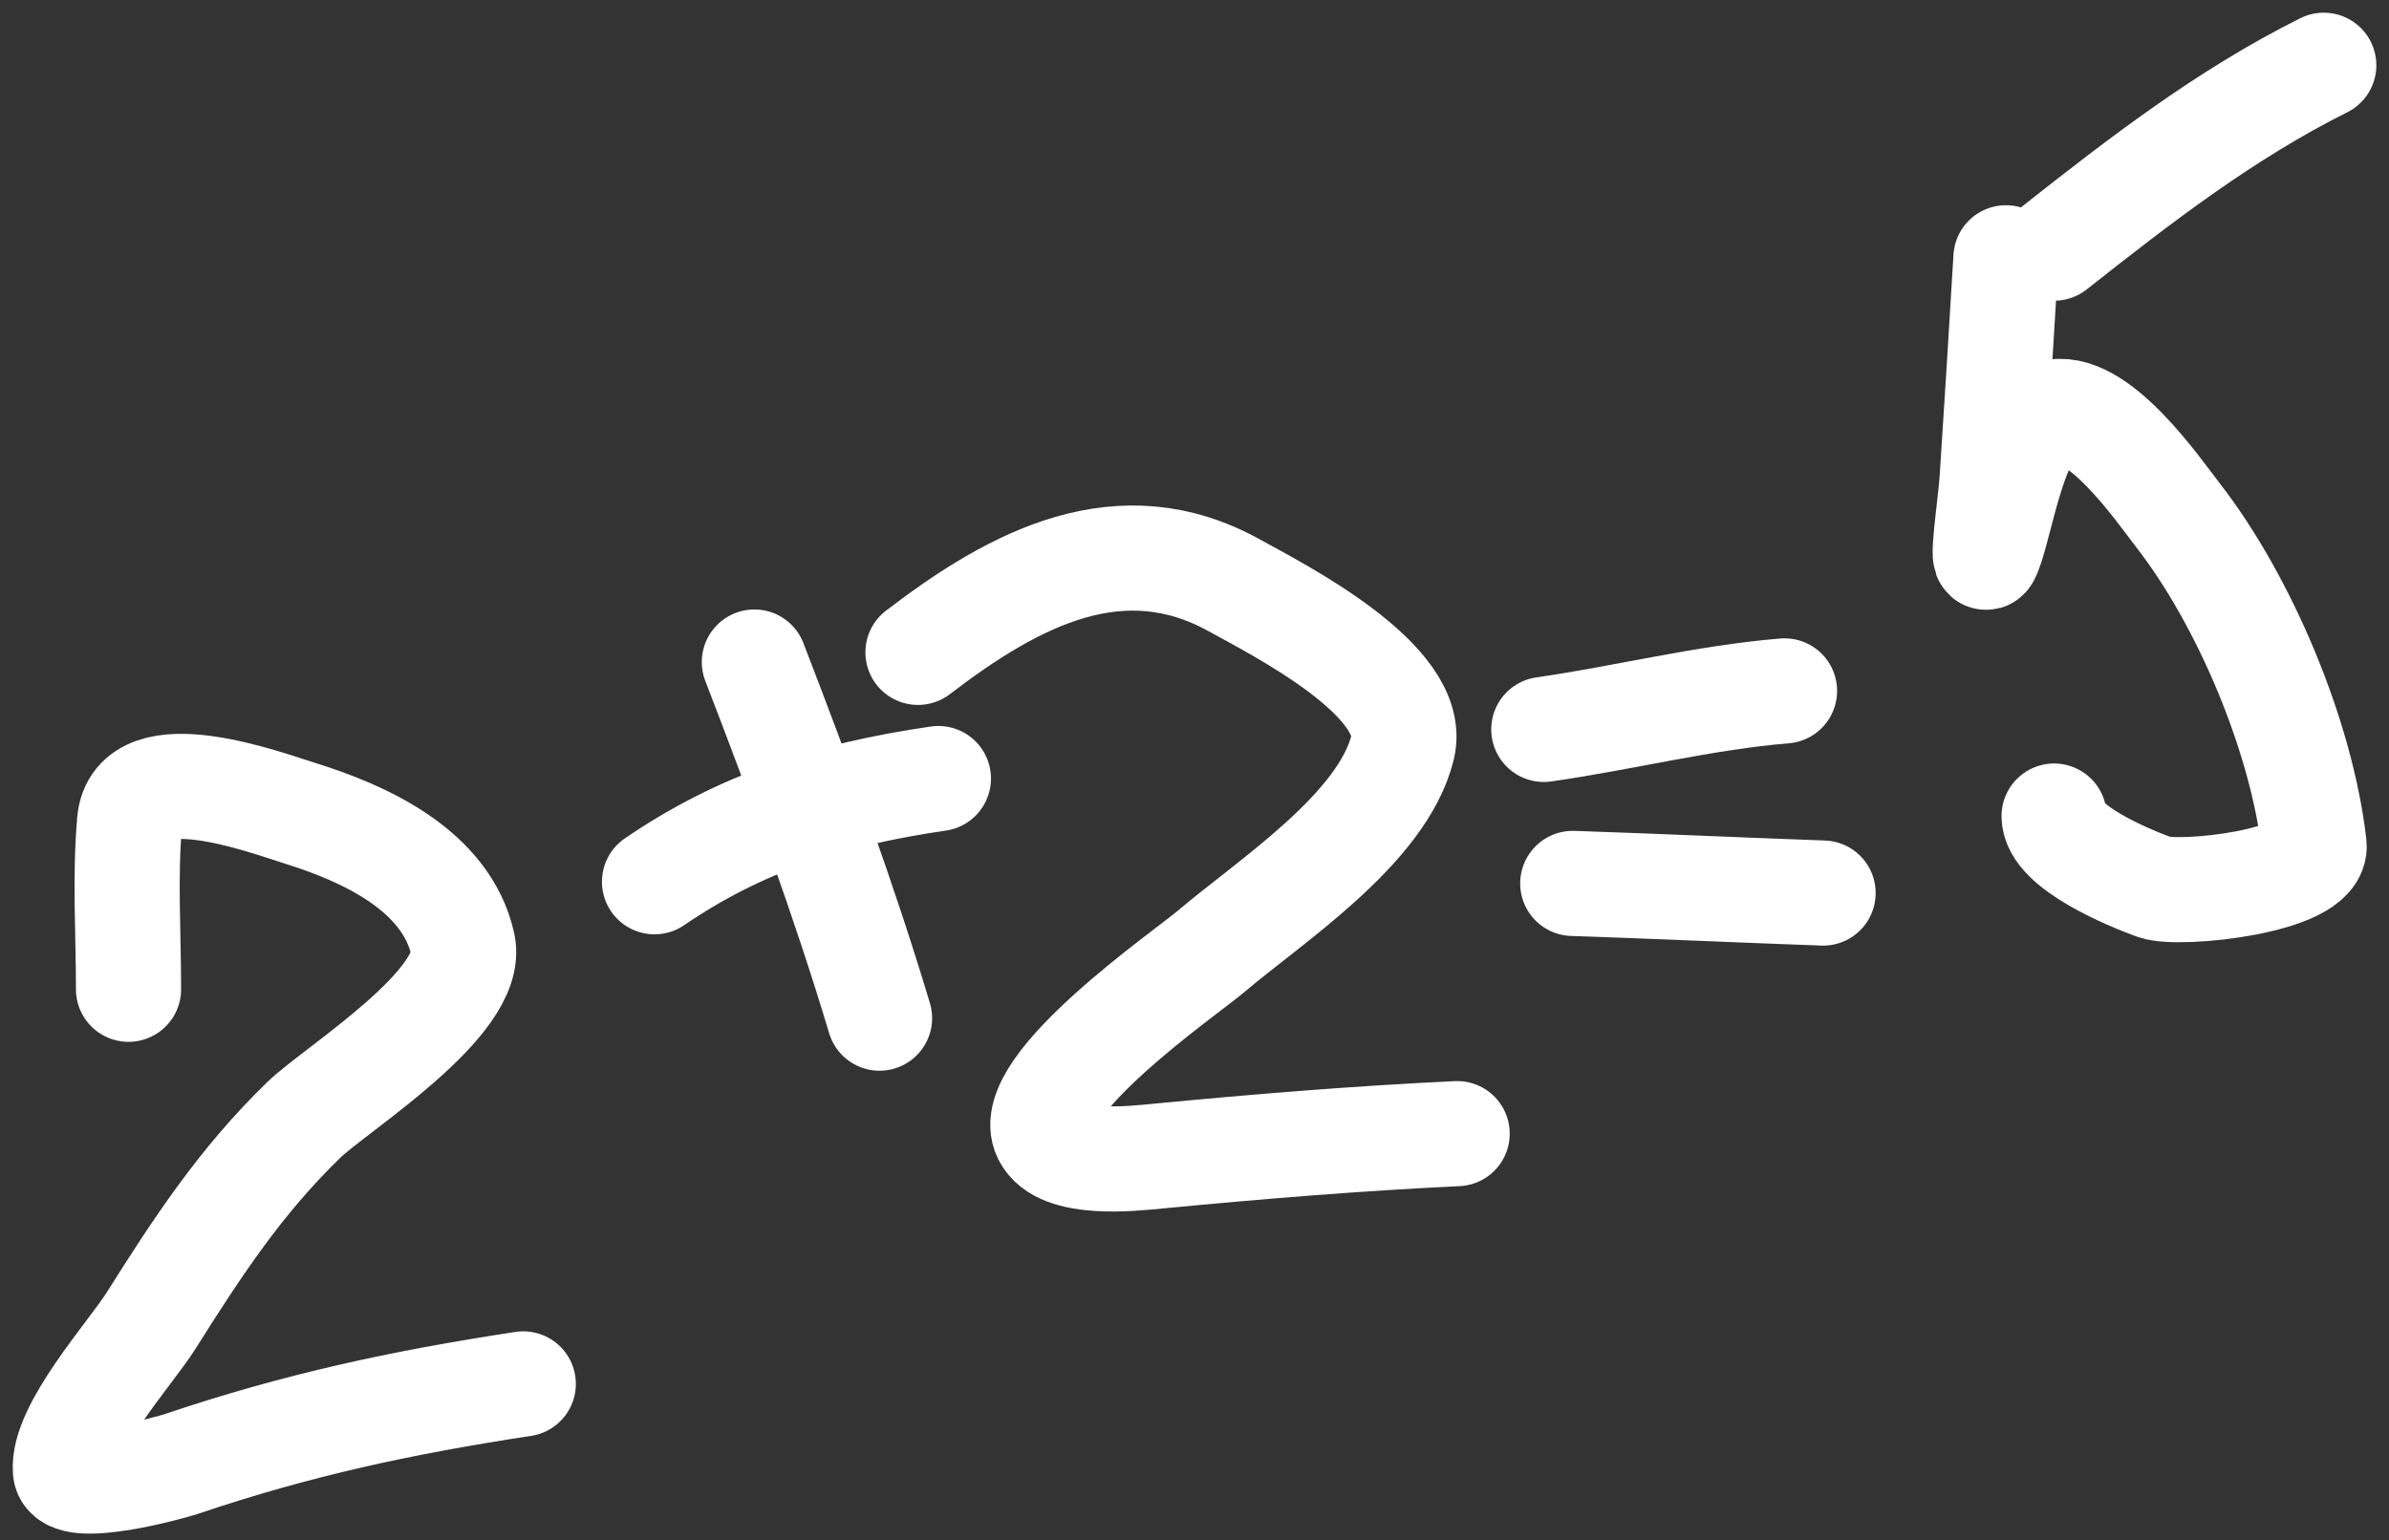 <?xml version="1.0" encoding="UTF-8"?> <svg xmlns="http://www.w3.org/2000/svg" width="183" height="118" viewBox="0 0 183 118" fill="none"><rect x="0" y="0" width="183" height="118" fill="#333333" stroke="none"/><path d="M9.845 75.8C9.845 71.554 9.559 67.208 9.927 62.976C10.381 57.753 20.403 61.513 22.998 62.32C27.9 63.847 34.191 66.677 35.453 72.359C36.44 76.8 25.685 83.47 23.284 85.798C18.421 90.512 15.126 95.553 11.566 101.203C10.006 103.681 4.733 109.488 5.011 112.676C5.182 114.648 13.171 112.418 13.861 112.184C22.729 109.182 30.768 107.456 40.083 106.038" stroke="white" stroke-width="8.055" stroke-linecap="round"></path><path d="M71.882 59.654C63.445 60.879 56.71 63.08 50.137 67.562" stroke="white" stroke-width="8.055" stroke-linecap="round"></path><path d="M57.785 50.726C61.272 59.776 64.591 68.741 67.373 78.013" stroke="white" stroke-width="8.055" stroke-linecap="round"></path><path d="M70.318 49.986C77.758 44.282 85.87 40.029 94.574 44.865C97.802 46.658 108.71 52.146 107.44 57.279C105.892 63.531 97.269 69.063 92.731 72.931C90.933 74.463 78.197 83.279 80.07 87.026C81.261 89.409 86.758 88.77 88.715 88.583C96.385 87.847 103.919 87.228 111.619 86.862" stroke="white" stroke-width="8.055" stroke-linecap="round"></path><path d="M118.258 55.889C124.438 55.006 130.449 53.459 136.696 52.938" stroke="white" stroke-width="8.055" stroke-linecap="round"></path><path d="M120.475 67.689C126.867 67.903 133.258 68.199 139.65 68.427" stroke="white" stroke-width="8.055" stroke-linecap="round"></path><path d="M153.659 19.752C153.318 25.434 152.969 31.116 152.594 36.797C152.471 38.652 151.646 44.091 152.348 42.369C153.283 40.073 154.355 32.466 157.06 31.634C160.561 30.557 165.328 37.538 166.852 39.501C171.932 46.043 176.31 56.433 177.259 64.74C177.581 67.553 166.921 68.651 165.049 67.977C163.05 67.257 157.347 64.883 157.347 62.528" stroke="white" stroke-width="8.055" stroke-linecap="round"></path><path d="M157.352 19.013C163.956 13.796 170.46 8.771 178.002 5" stroke="white" stroke-width="8.055" stroke-linecap="round"></path></svg> 